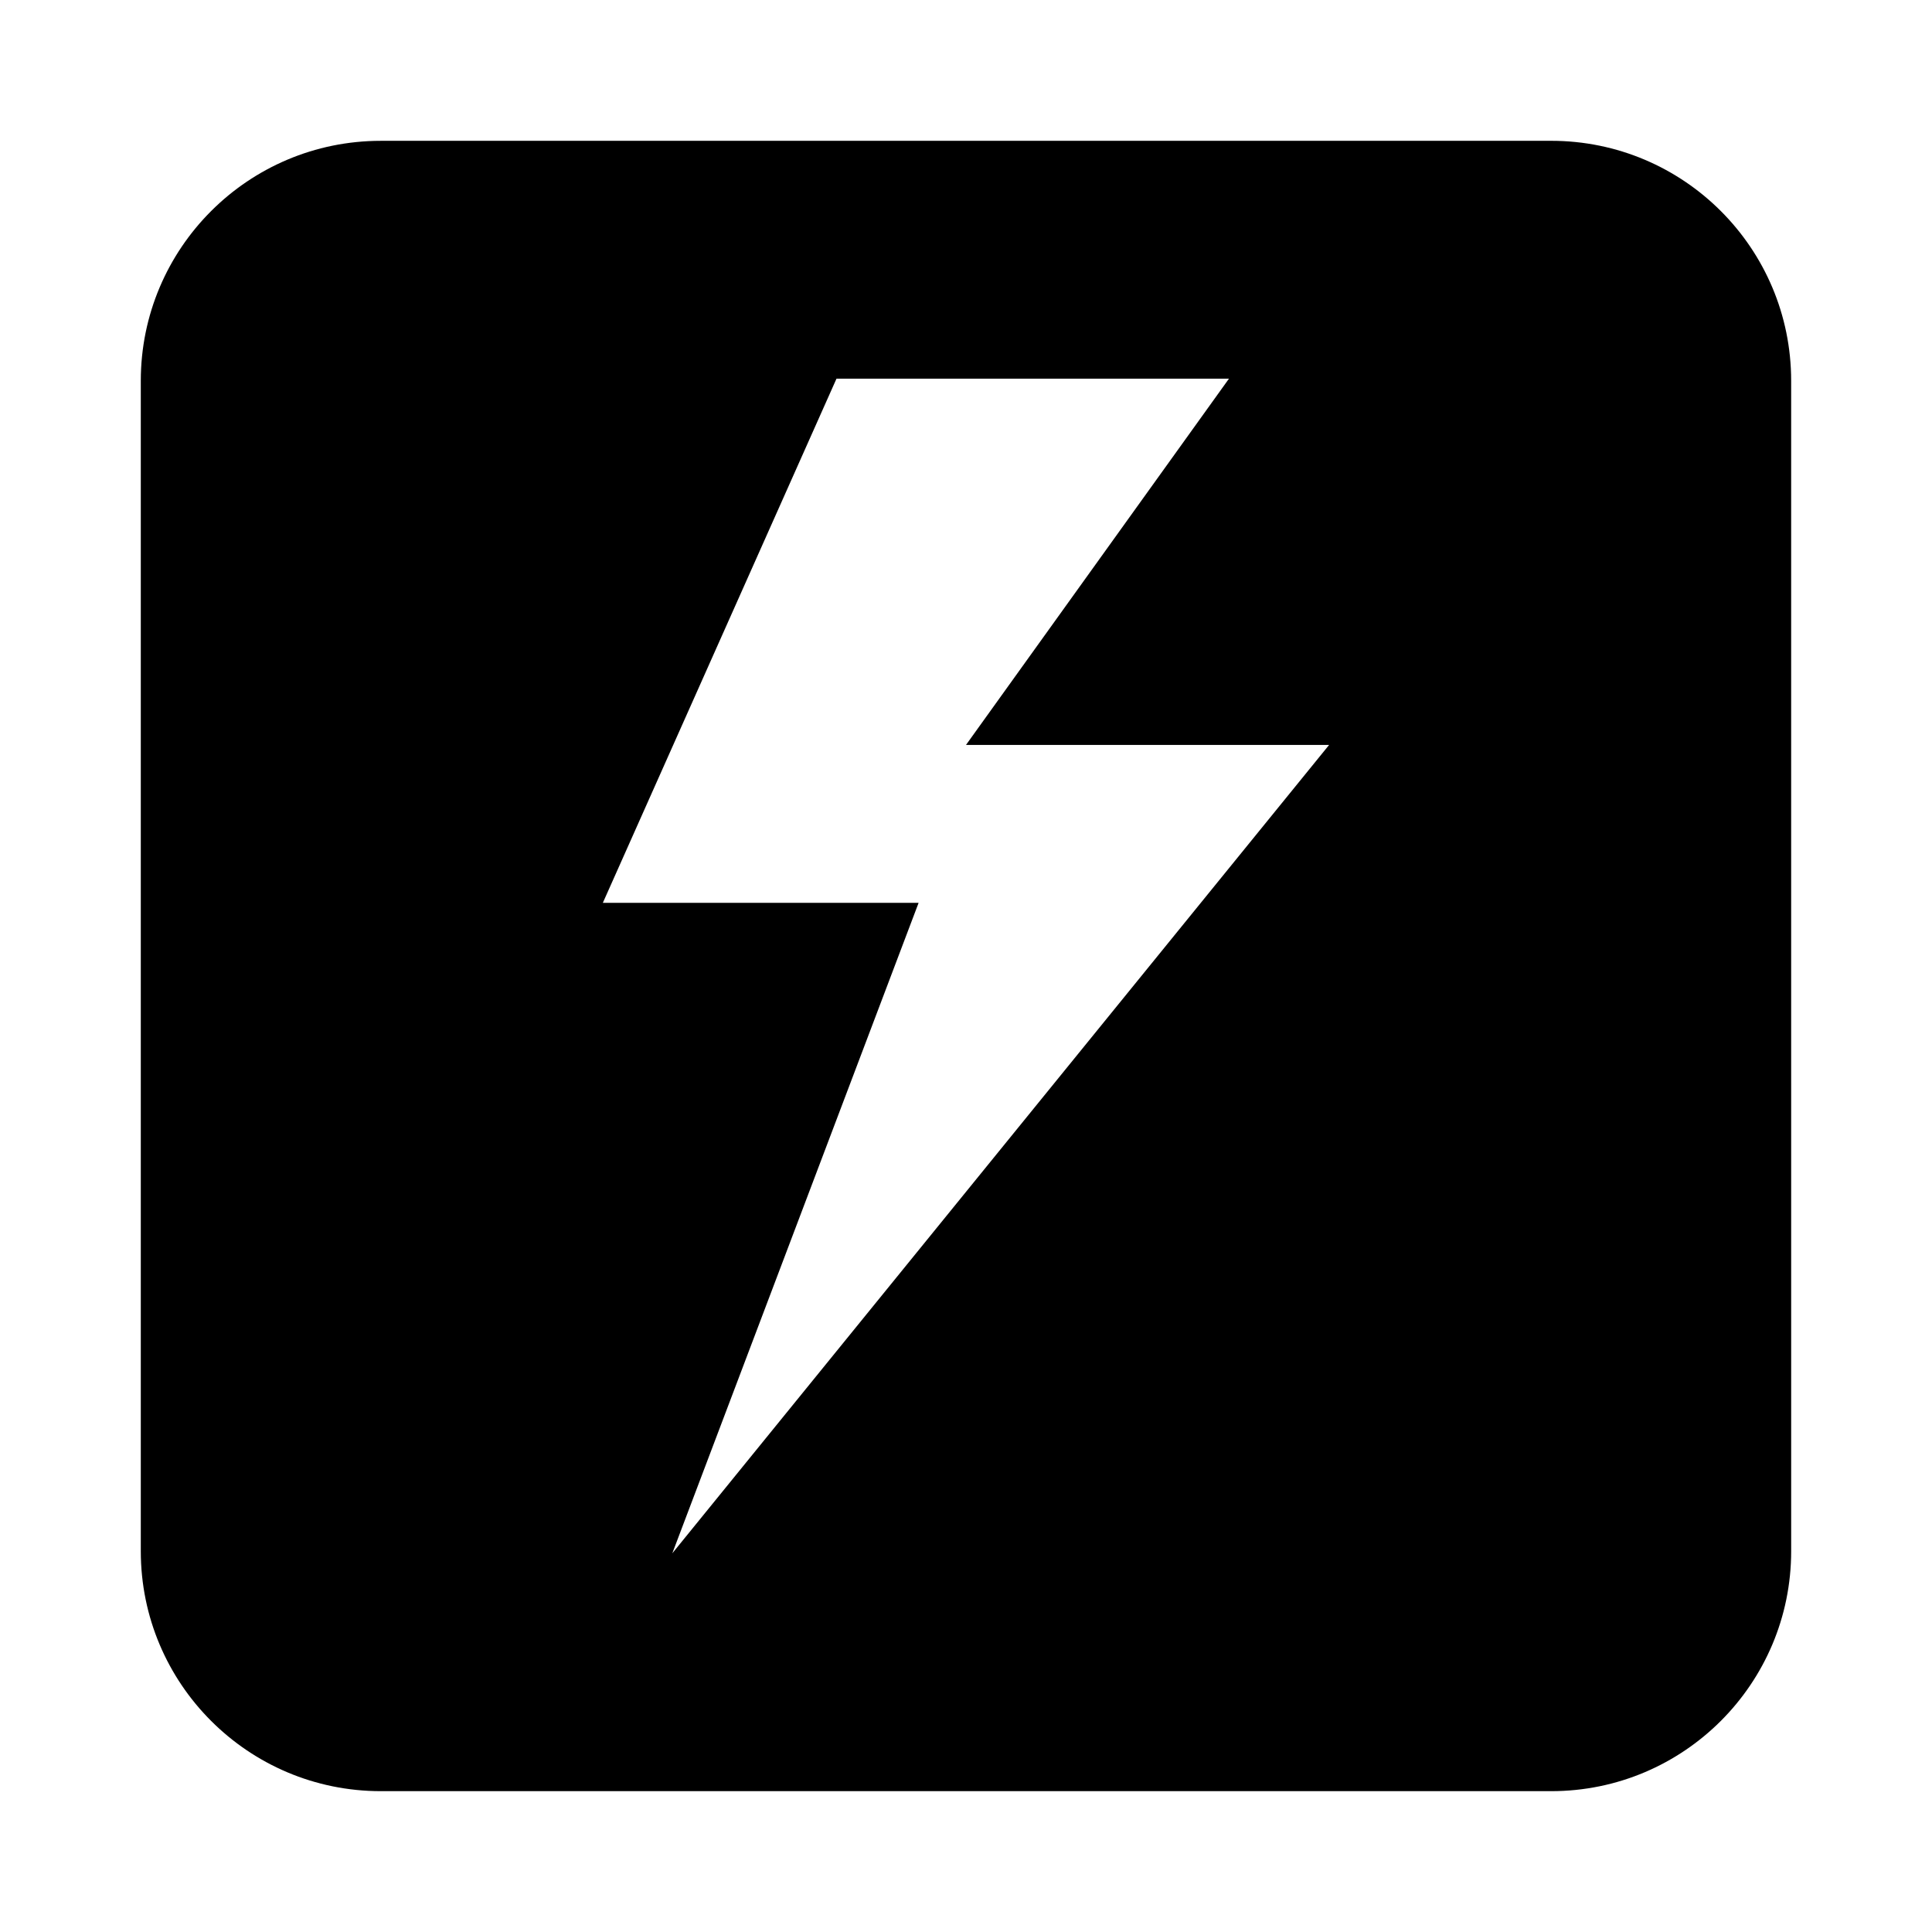 <?xml version="1.0" encoding="UTF-8"?>
<!-- Uploaded to: SVG Repo, www.svgrepo.com, Generator: SVG Repo Mixer Tools -->
<svg fill="#000000" width="800px" height="800px" version="1.1" viewBox="144 144 512 512" xmlns="http://www.w3.org/2000/svg">
 <path d="m555.08 181.32h-310.17c-35.121 0-63.598 28.469-63.598 63.598v310.16c0 35.121 28.469 63.598 63.598 63.598h310.17c35.125 0 63.598-28.477 63.598-63.598l-0.004-310.17c0-35.125-28.469-63.594-63.594-63.594zm-232.91 374.32 65.27-172.38h-83.68l61.922-138.91h104.01l-69.695 97.07h96.227z"/>
</svg>